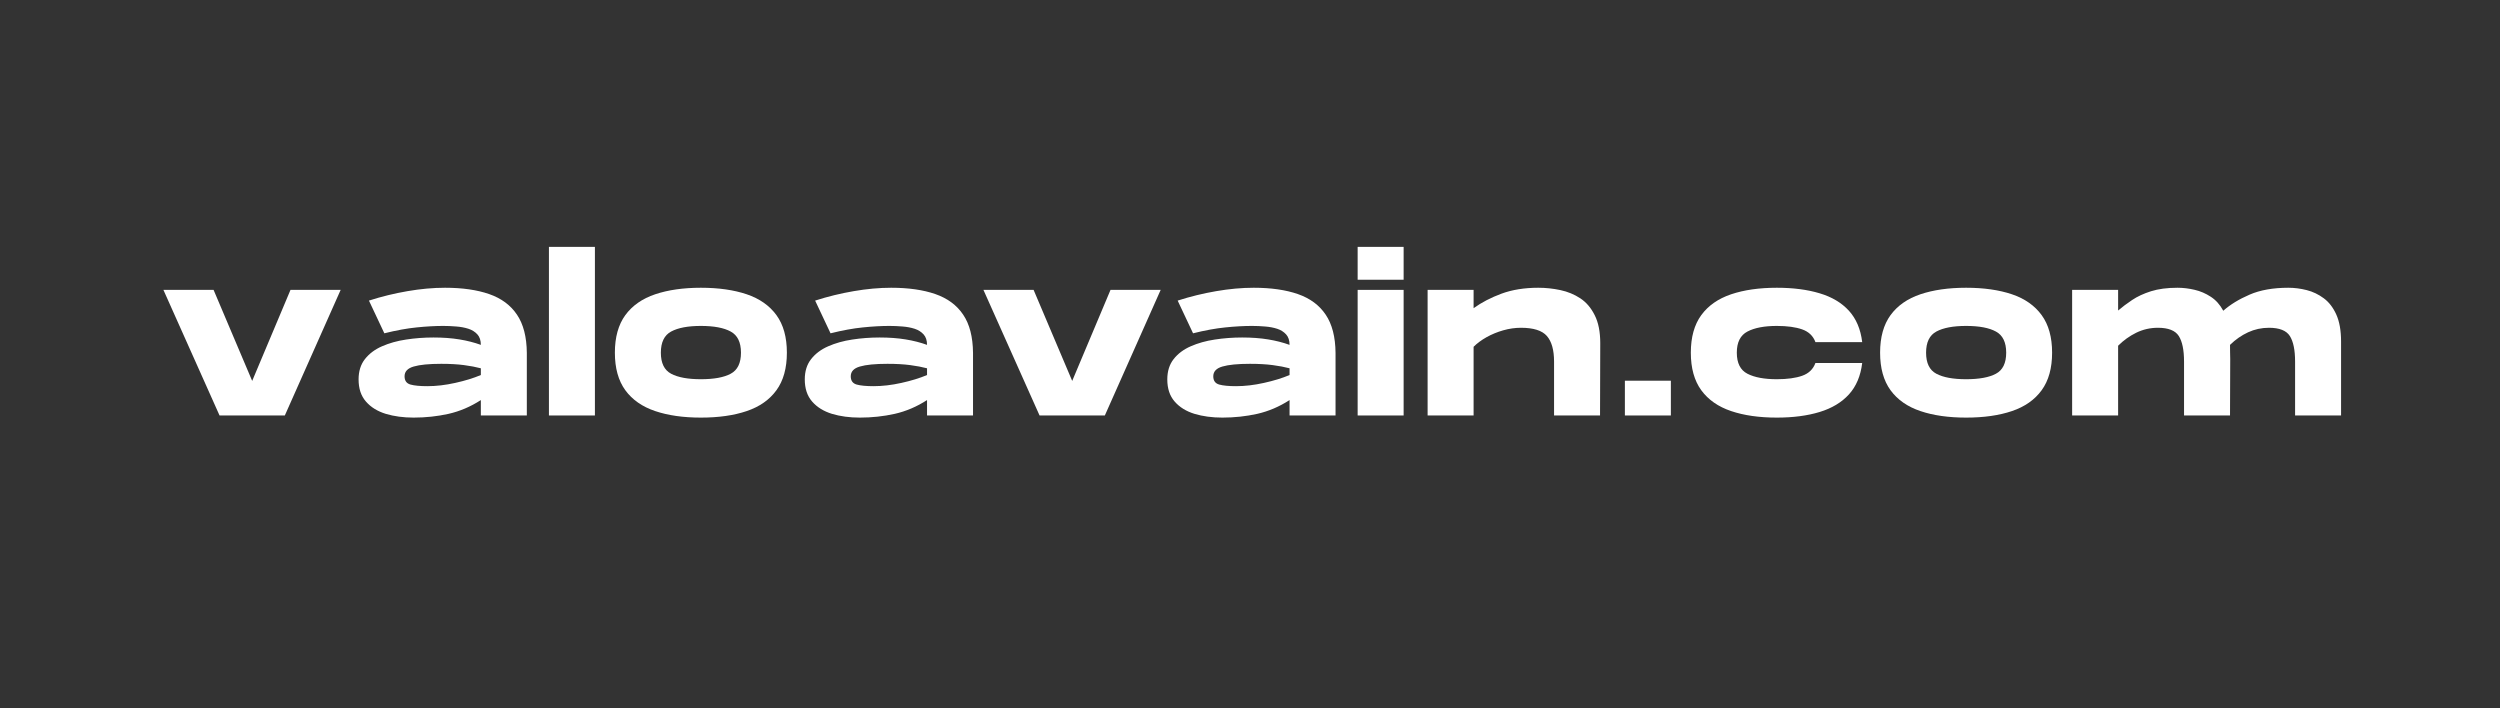 <svg version="1.0" preserveAspectRatio="xMidYMid meet" height="208" viewBox="0 0 550.5 156" zoomAndPan="magnify" width="734" xmlns:xlink="http://www.w3.org/1999/xlink" xmlns="http://www.w3.org/2000/svg"><rect x="0" y="0" width="550.5" height="156" fill="#333333" stroke="none"/><defs><g></g></defs><g fill-opacity="1" fill="#ffffff"><g transform="translate(256.258, 91.488)"><g><path d="M 12.906 0.469 C 10.645 0.469 8.598 0.191 6.766 -0.359 C 4.941 -0.922 3.488 -1.82 2.406 -3.062 C 1.32 -4.301 0.781 -5.926 0.781 -7.938 C 0.781 -9.727 1.242 -11.219 2.172 -12.406 C 3.109 -13.602 4.363 -14.547 5.938 -15.234 C 7.52 -15.93 9.285 -16.426 11.234 -16.719 C 13.18 -17.02 15.191 -17.172 17.266 -17.172 C 19.367 -17.172 21.273 -17.031 22.984 -16.75 C 24.703 -16.469 26.273 -16.066 27.703 -15.547 C 27.703 -16.535 27.445 -17.305 26.938 -17.859 C 26.426 -18.422 25.77 -18.832 24.969 -19.094 C 24.164 -19.352 23.273 -19.52 22.297 -19.594 C 21.328 -19.676 20.375 -19.719 19.438 -19.719 C 17.645 -19.719 15.688 -19.609 13.562 -19.391 C 11.445 -19.18 9.078 -18.75 6.453 -18.094 L 3.062 -25.297 C 5.844 -26.191 8.672 -26.883 11.547 -27.375 C 14.43 -27.875 17.188 -28.125 19.812 -28.125 C 23.625 -28.125 26.863 -27.66 29.531 -26.734 C 32.207 -25.805 34.25 -24.297 35.656 -22.203 C 37.07 -20.117 37.797 -17.312 37.828 -13.781 L 37.828 0 L 27.703 0 L 27.703 -3.391 C 25.441 -1.93 23.07 -0.922 20.594 -0.359 C 18.125 0.191 15.562 0.469 12.906 0.469 Z M 15.922 -6.453 C 17.867 -6.453 19.914 -6.691 22.062 -7.172 C 24.219 -7.648 26.098 -8.227 27.703 -8.906 L 27.703 -10.391 C 26.648 -10.672 25.41 -10.906 23.984 -11.094 C 22.566 -11.281 20.898 -11.375 18.984 -11.375 C 16.285 -11.375 14.266 -11.176 12.922 -10.781 C 11.578 -10.395 10.906 -9.676 10.906 -8.625 C 10.906 -7.664 11.336 -7.062 12.203 -6.812 C 13.066 -6.57 14.305 -6.453 15.922 -6.453 Z M 15.922 -6.453"></path></g></g></g><g fill-opacity="1" fill="#ffffff"><g transform="translate(297.703, 91.488)"><g><path d="M 1.25 -29.891 L 1.25 -37.125 L 11.375 -37.125 L 11.375 -29.891 Z M 1.25 0 L 1.25 -27.656 L 11.375 -27.656 L 11.375 0 Z M 1.25 0"></path></g></g></g><g fill-opacity="1" fill="#ffffff"><g transform="translate(215.77, 91.488)"><g><path d="M 13.141 0 L 0.781 -27.656 L 11.828 -27.656 L 20.328 -7.609 L 28.766 -27.656 L 39.812 -27.656 L 27.516 0 Z M 13.141 0"></path></g></g></g><g fill-opacity="1" fill="#ffffff"><g transform="translate(35.202, 91.488)"><g><path d="M 13.141 0 L 0.781 -27.656 L 11.828 -27.656 L 20.328 -7.609 L 28.766 -27.656 L 39.812 -27.656 L 27.516 0 Z M 13.141 0"></path></g></g></g><g fill-opacity="1" fill="#ffffff"><g transform="translate(78.179, 91.488)"><g><path d="M 12.906 0.469 C 10.645 0.469 8.598 0.191 6.766 -0.359 C 4.941 -0.922 3.488 -1.82 2.406 -3.062 C 1.32 -4.301 0.781 -5.926 0.781 -7.938 C 0.781 -9.727 1.242 -11.219 2.172 -12.406 C 3.109 -13.602 4.363 -14.547 5.938 -15.234 C 7.52 -15.93 9.285 -16.426 11.234 -16.719 C 13.18 -17.02 15.191 -17.172 17.266 -17.172 C 19.367 -17.172 21.273 -17.031 22.984 -16.75 C 24.703 -16.469 26.273 -16.066 27.703 -15.547 C 27.703 -16.535 27.445 -17.305 26.938 -17.859 C 26.426 -18.422 25.77 -18.832 24.969 -19.094 C 24.164 -19.352 23.273 -19.52 22.297 -19.594 C 21.328 -19.676 20.375 -19.719 19.438 -19.719 C 17.645 -19.719 15.688 -19.609 13.562 -19.391 C 11.445 -19.18 9.078 -18.75 6.453 -18.094 L 3.062 -25.297 C 5.844 -26.191 8.672 -26.883 11.547 -27.375 C 14.43 -27.875 17.188 -28.125 19.812 -28.125 C 23.625 -28.125 26.863 -27.66 29.531 -26.734 C 32.207 -25.805 34.25 -24.297 35.656 -22.203 C 37.07 -20.117 37.797 -17.312 37.828 -13.781 L 37.828 0 L 27.703 0 L 27.703 -3.391 C 25.441 -1.93 23.07 -0.922 20.594 -0.359 C 18.125 0.191 15.562 0.469 12.906 0.469 Z M 15.922 -6.453 C 17.867 -6.453 19.914 -6.691 22.062 -7.172 C 24.219 -7.648 26.098 -8.227 27.703 -8.906 L 27.703 -10.391 C 26.648 -10.672 25.41 -10.906 23.984 -11.094 C 22.566 -11.281 20.898 -11.375 18.984 -11.375 C 16.285 -11.375 14.266 -11.176 12.922 -10.781 C 11.578 -10.395 10.906 -9.676 10.906 -8.625 C 10.906 -7.664 11.336 -7.062 12.203 -6.812 C 13.066 -6.57 14.305 -6.453 15.922 -6.453 Z M 15.922 -6.453"></path></g></g></g><g fill-opacity="1" fill="#ffffff"><g transform="translate(119.624, 91.488)"><g><path d="M 1.25 0 L 1.25 -37.125 L 11.375 -37.125 L 11.375 0 Z M 1.25 0"></path></g></g></g><g fill-opacity="1" fill="#ffffff"><g transform="translate(134.615, 91.488)"><g><path d="M 19.719 0.469 C 15.852 0.469 12.5 -0.008 9.656 -0.969 C 6.812 -1.926 4.617 -3.457 3.078 -5.562 C 1.547 -7.664 0.781 -10.422 0.781 -13.828 C 0.781 -17.234 1.547 -19.988 3.078 -22.094 C 4.617 -24.195 6.812 -25.727 9.656 -26.688 C 12.5 -27.645 15.852 -28.125 19.719 -28.125 C 23.613 -28.125 26.977 -27.645 29.812 -26.688 C 32.645 -25.727 34.828 -24.195 36.359 -22.094 C 37.891 -19.988 38.656 -17.234 38.656 -13.828 C 38.656 -10.422 37.891 -7.664 36.359 -5.562 C 34.828 -3.457 32.645 -1.926 29.812 -0.969 C 26.977 -0.008 23.613 0.469 19.719 0.469 Z M 19.719 -7.984 C 22.594 -7.984 24.781 -8.383 26.281 -9.188 C 27.789 -9.988 28.547 -11.535 28.547 -13.828 C 28.547 -16.117 27.789 -17.672 26.281 -18.484 C 24.781 -19.305 22.594 -19.719 19.719 -19.719 C 16.875 -19.719 14.691 -19.305 13.172 -18.484 C 11.66 -17.672 10.906 -16.117 10.906 -13.828 C 10.906 -11.535 11.66 -9.988 13.172 -9.188 C 14.691 -8.383 16.875 -7.984 19.719 -7.984 Z M 19.719 -7.984"></path></g></g></g><g fill-opacity="1" fill="#ffffff"><g transform="translate(176.431, 91.488)"><g><path d="M 12.906 0.469 C 10.645 0.469 8.598 0.191 6.766 -0.359 C 4.941 -0.922 3.488 -1.82 2.406 -3.062 C 1.32 -4.301 0.781 -5.926 0.781 -7.938 C 0.781 -9.727 1.242 -11.219 2.172 -12.406 C 3.109 -13.602 4.363 -14.547 5.938 -15.234 C 7.52 -15.93 9.285 -16.426 11.234 -16.719 C 13.18 -17.02 15.191 -17.172 17.266 -17.172 C 19.367 -17.172 21.273 -17.031 22.984 -16.75 C 24.703 -16.469 26.273 -16.066 27.703 -15.547 C 27.703 -16.535 27.445 -17.305 26.938 -17.859 C 26.426 -18.422 25.77 -18.832 24.969 -19.094 C 24.164 -19.352 23.273 -19.52 22.297 -19.594 C 21.328 -19.676 20.375 -19.719 19.438 -19.719 C 17.645 -19.719 15.688 -19.609 13.562 -19.391 C 11.445 -19.18 9.078 -18.75 6.453 -18.094 L 3.062 -25.297 C 5.844 -26.191 8.672 -26.883 11.547 -27.375 C 14.43 -27.875 17.188 -28.125 19.812 -28.125 C 23.625 -28.125 26.863 -27.66 29.531 -26.734 C 32.207 -25.805 34.25 -24.297 35.656 -22.203 C 37.07 -20.117 37.797 -17.312 37.828 -13.781 L 37.828 0 L 27.703 0 L 27.703 -3.391 C 25.441 -1.93 23.07 -0.922 20.594 -0.359 C 18.125 0.191 15.562 0.469 12.906 0.469 Z M 15.922 -6.453 C 17.867 -6.453 19.914 -6.691 22.062 -7.172 C 24.219 -7.648 26.098 -8.227 27.703 -8.906 L 27.703 -10.391 C 26.648 -10.672 25.41 -10.906 23.984 -11.094 C 22.566 -11.281 20.898 -11.375 18.984 -11.375 C 16.285 -11.375 14.266 -11.176 12.922 -10.781 C 11.578 -10.395 10.906 -9.676 10.906 -8.625 C 10.906 -7.664 11.336 -7.062 12.203 -6.812 C 13.066 -6.57 14.305 -6.453 15.922 -6.453 Z M 15.922 -6.453"></path></g></g></g><g fill-opacity="1" fill="#ffffff"><g transform="translate(313.11, 91.488)"><g><path d="M 1.25 0 L 1.25 -27.656 L 11.375 -27.656 L 11.375 -23.625 C 13.133 -24.895 15.188 -25.961 17.531 -26.828 C 19.883 -27.691 22.578 -28.125 25.609 -28.125 C 27.254 -28.125 28.879 -27.953 30.484 -27.609 C 32.098 -27.266 33.562 -26.66 34.875 -25.797 C 36.188 -24.93 37.242 -23.691 38.047 -22.078 C 38.859 -20.473 39.266 -18.422 39.266 -15.922 L 39.219 0 L 29.094 0 L 29.094 -11.875 C 29.094 -14.414 28.566 -16.289 27.516 -17.5 C 26.461 -18.707 24.562 -19.312 21.812 -19.312 C 20.508 -19.312 19.203 -19.125 17.891 -18.75 C 16.578 -18.375 15.352 -17.867 14.219 -17.234 C 13.094 -16.598 12.145 -15.895 11.375 -15.125 L 11.375 0 Z M 1.25 0"></path></g></g></g><g fill-opacity="1" fill="#ffffff"><g transform="translate(356.549, 91.488)"><g><path d="M 1.25 0 L 1.25 -7.656 L 11.375 -7.656 L 11.375 0 Z M 1.25 0"></path></g></g></g><g fill-opacity="1" fill="#ffffff"><g transform="translate(371.54, 91.488)"><g><path d="M 19.719 0.469 C 15.852 0.469 12.5 -0.008 9.656 -0.969 C 6.812 -1.926 4.617 -3.457 3.078 -5.562 C 1.547 -7.664 0.781 -10.422 0.781 -13.828 C 0.781 -17.234 1.547 -19.988 3.078 -22.094 C 4.617 -24.195 6.812 -25.727 9.656 -26.688 C 12.5 -27.645 15.852 -28.125 19.719 -28.125 C 23.312 -28.125 26.453 -27.719 29.141 -26.906 C 31.836 -26.102 33.988 -24.82 35.594 -23.062 C 37.195 -21.301 38.172 -19 38.516 -16.156 L 28.219 -16.156 C 27.719 -17.508 26.75 -18.441 25.312 -18.953 C 23.875 -19.461 22.008 -19.719 19.719 -19.719 C 16.969 -19.719 14.812 -19.305 13.25 -18.484 C 11.688 -17.672 10.906 -16.117 10.906 -13.828 C 10.906 -11.535 11.688 -9.988 13.25 -9.188 C 14.812 -8.383 16.969 -7.984 19.719 -7.984 C 22.008 -7.984 23.875 -8.238 25.312 -8.75 C 26.75 -9.258 27.719 -10.195 28.219 -11.562 L 38.516 -11.562 C 38.172 -8.707 37.195 -6.398 35.594 -4.641 C 33.988 -2.879 31.836 -1.586 29.141 -0.766 C 26.453 0.055 23.312 0.469 19.719 0.469 Z M 19.719 0.469"></path></g></g></g><g fill-opacity="1" fill="#ffffff"><g transform="translate(413.217, 91.488)"><g><path d="M 19.719 0.469 C 15.852 0.469 12.5 -0.008 9.656 -0.969 C 6.812 -1.926 4.617 -3.457 3.078 -5.562 C 1.547 -7.664 0.781 -10.422 0.781 -13.828 C 0.781 -17.234 1.547 -19.988 3.078 -22.094 C 4.617 -24.195 6.812 -25.727 9.656 -26.688 C 12.5 -27.645 15.852 -28.125 19.719 -28.125 C 23.613 -28.125 26.977 -27.645 29.812 -26.688 C 32.645 -25.727 34.828 -24.195 36.359 -22.094 C 37.891 -19.988 38.656 -17.234 38.656 -13.828 C 38.656 -10.422 37.891 -7.664 36.359 -5.562 C 34.828 -3.457 32.645 -1.926 29.812 -0.969 C 26.977 -0.008 23.613 0.469 19.719 0.469 Z M 19.719 -7.984 C 22.594 -7.984 24.781 -8.383 26.281 -9.188 C 27.789 -9.988 28.547 -11.535 28.547 -13.828 C 28.547 -16.117 27.789 -17.672 26.281 -18.484 C 24.781 -19.305 22.594 -19.719 19.719 -19.719 C 16.875 -19.719 14.691 -19.305 13.172 -18.484 C 11.66 -17.672 10.906 -16.117 10.906 -13.828 C 10.906 -11.535 11.66 -9.988 13.172 -9.188 C 14.691 -8.383 16.875 -7.984 19.719 -7.984 Z M 19.719 -7.984"></path></g></g></g><g fill-opacity="1" fill="#ffffff"><g transform="translate(455.034, 91.488)"><g><path d="M 1.25 0 L 1.25 -27.656 L 11.375 -27.656 L 11.375 -23.109 C 12.27 -23.879 13.297 -24.648 14.453 -25.422 C 15.617 -26.203 17.008 -26.848 18.625 -27.359 C 20.25 -27.867 22.191 -28.125 24.453 -28.125 C 25.691 -28.125 26.945 -27.973 28.219 -27.672 C 29.488 -27.379 30.676 -26.867 31.781 -26.141 C 32.895 -25.422 33.812 -24.395 34.531 -23.062 C 36.07 -24.426 38.004 -25.609 40.328 -26.609 C 42.648 -27.617 45.492 -28.125 48.859 -28.125 C 50.191 -28.125 51.535 -27.953 52.891 -27.609 C 54.254 -27.266 55.508 -26.664 56.656 -25.812 C 57.801 -24.969 58.723 -23.77 59.422 -22.219 C 60.117 -20.676 60.469 -18.695 60.469 -16.281 L 60.469 0 L 50.344 0 L 50.344 -11.875 C 50.344 -14.414 49.957 -16.289 49.188 -17.5 C 48.414 -18.707 46.883 -19.312 44.594 -19.312 C 42.957 -19.312 41.422 -18.977 39.984 -18.312 C 38.547 -17.645 37.223 -16.723 36.016 -15.547 C 36.016 -15.047 36.02 -14.531 36.031 -14 C 36.051 -13.477 36.062 -12.957 36.062 -12.438 L 36.016 0 L 25.891 0 L 25.891 -11.875 C 25.891 -14.414 25.504 -16.289 24.734 -17.5 C 23.961 -18.707 22.43 -19.312 20.141 -19.312 C 18.441 -19.312 16.848 -18.945 15.359 -18.219 C 13.879 -17.488 12.551 -16.535 11.375 -15.359 L 11.375 0 Z M 1.25 0"></path></g></g></g></svg>